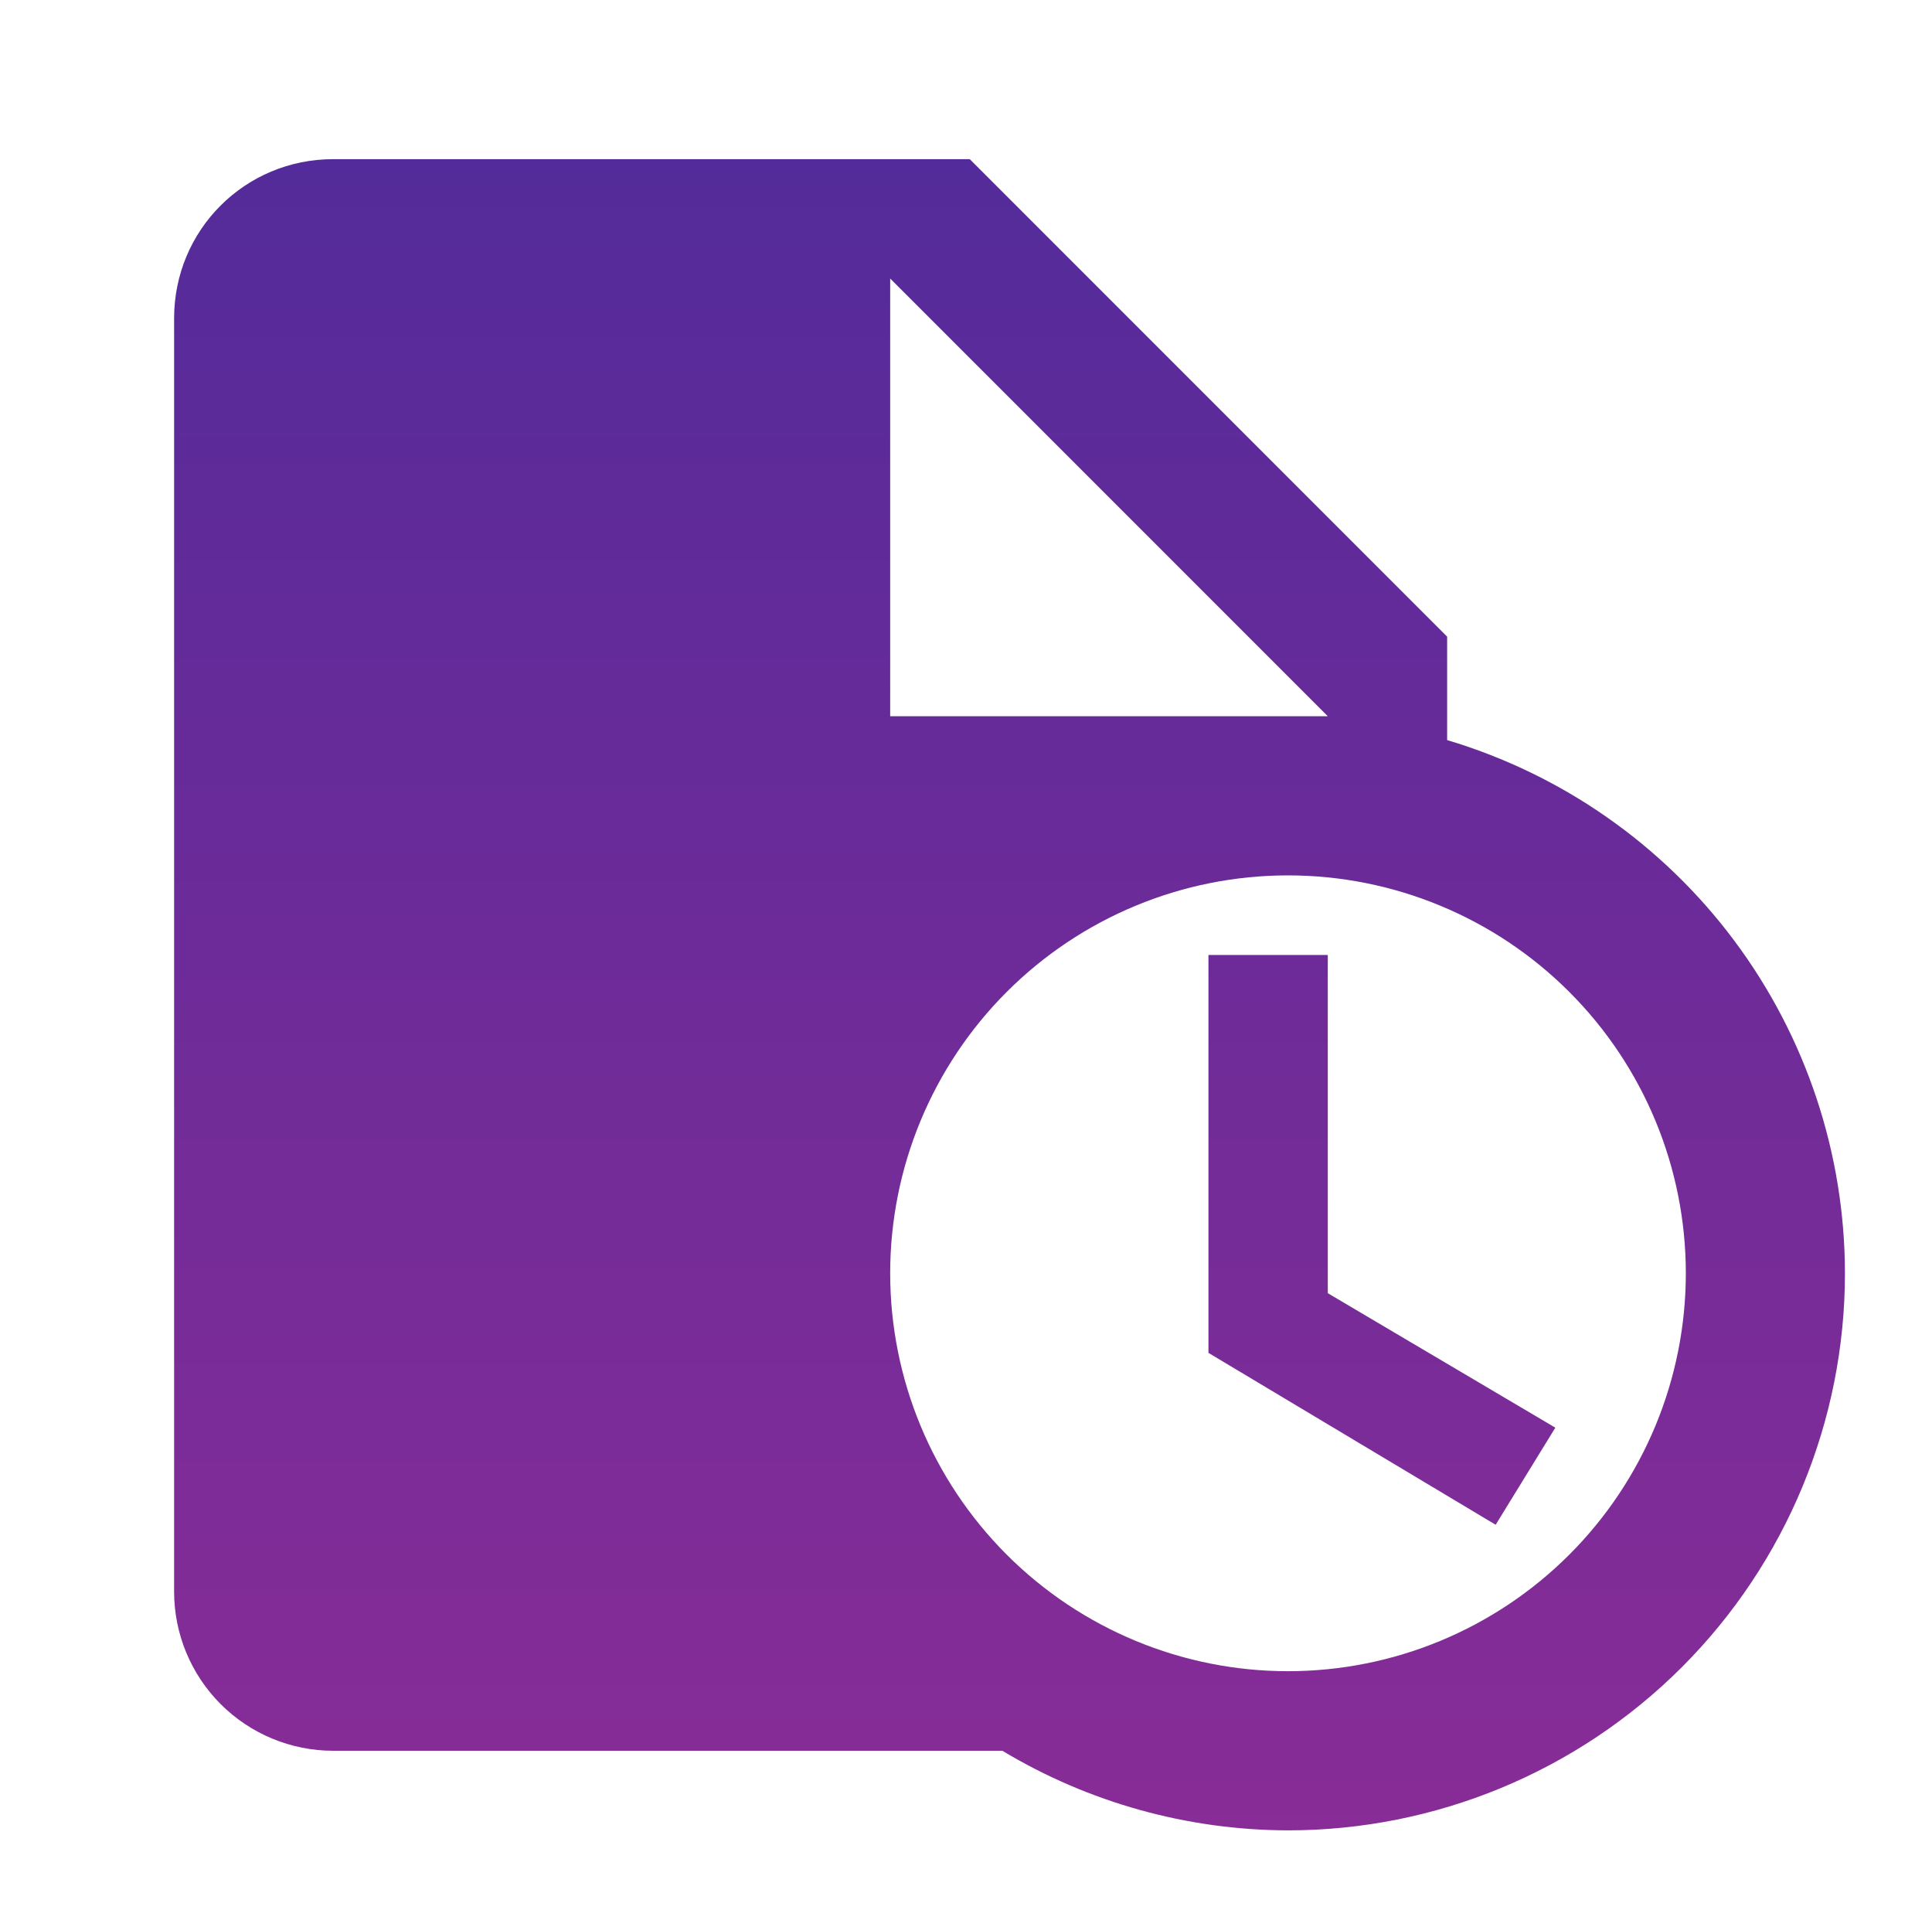 <svg width="86" height="85" viewBox="0 0 86 85" fill="none" xmlns="http://www.w3.org/2000/svg">
<path d="M14.833 7.083C10.902 7.083 7.75 10.235 7.75 14.166V70.833C7.75 72.712 8.496 74.513 9.825 75.842C11.153 77.17 12.955 77.916 14.833 77.916H44.619C48.459 80.224 52.853 81.448 57.333 81.458C63.908 81.458 70.214 78.846 74.864 74.197C79.513 69.547 82.125 63.242 82.125 56.666C82.119 51.332 80.392 46.143 77.202 41.868C74.012 37.593 69.528 34.461 64.417 32.937V28.333L43.167 7.083H14.833ZM39.625 12.396L59.104 31.875H39.625V12.396ZM57.333 38.958C62.03 38.958 66.534 40.824 69.855 44.145C73.176 47.466 75.042 51.97 75.042 56.666C75.042 61.363 73.176 65.867 69.855 69.188C66.534 72.509 62.03 74.375 57.333 74.375C52.637 74.375 48.133 72.509 44.812 69.188C41.491 65.867 39.625 61.363 39.625 56.666C39.625 51.97 41.491 47.466 44.812 44.145C48.133 40.824 52.637 38.958 57.333 38.958ZM53.792 42.5V60.208L66.577 67.858L69.233 63.537L59.104 57.552V42.5H53.792Z" fill="url(#paint0_linear_165_125)"/>
<defs>
<linearGradient id="paint0_linear_165_125" x1="44.938" y1="7.083" x2="44.938" y2="81.458" gradientUnits="userSpaceOnUse">
<stop stop-color="#542B9A"/>
<stop offset="1" stop-color="#882C97"/>
</linearGradient>
</defs>
</svg>
